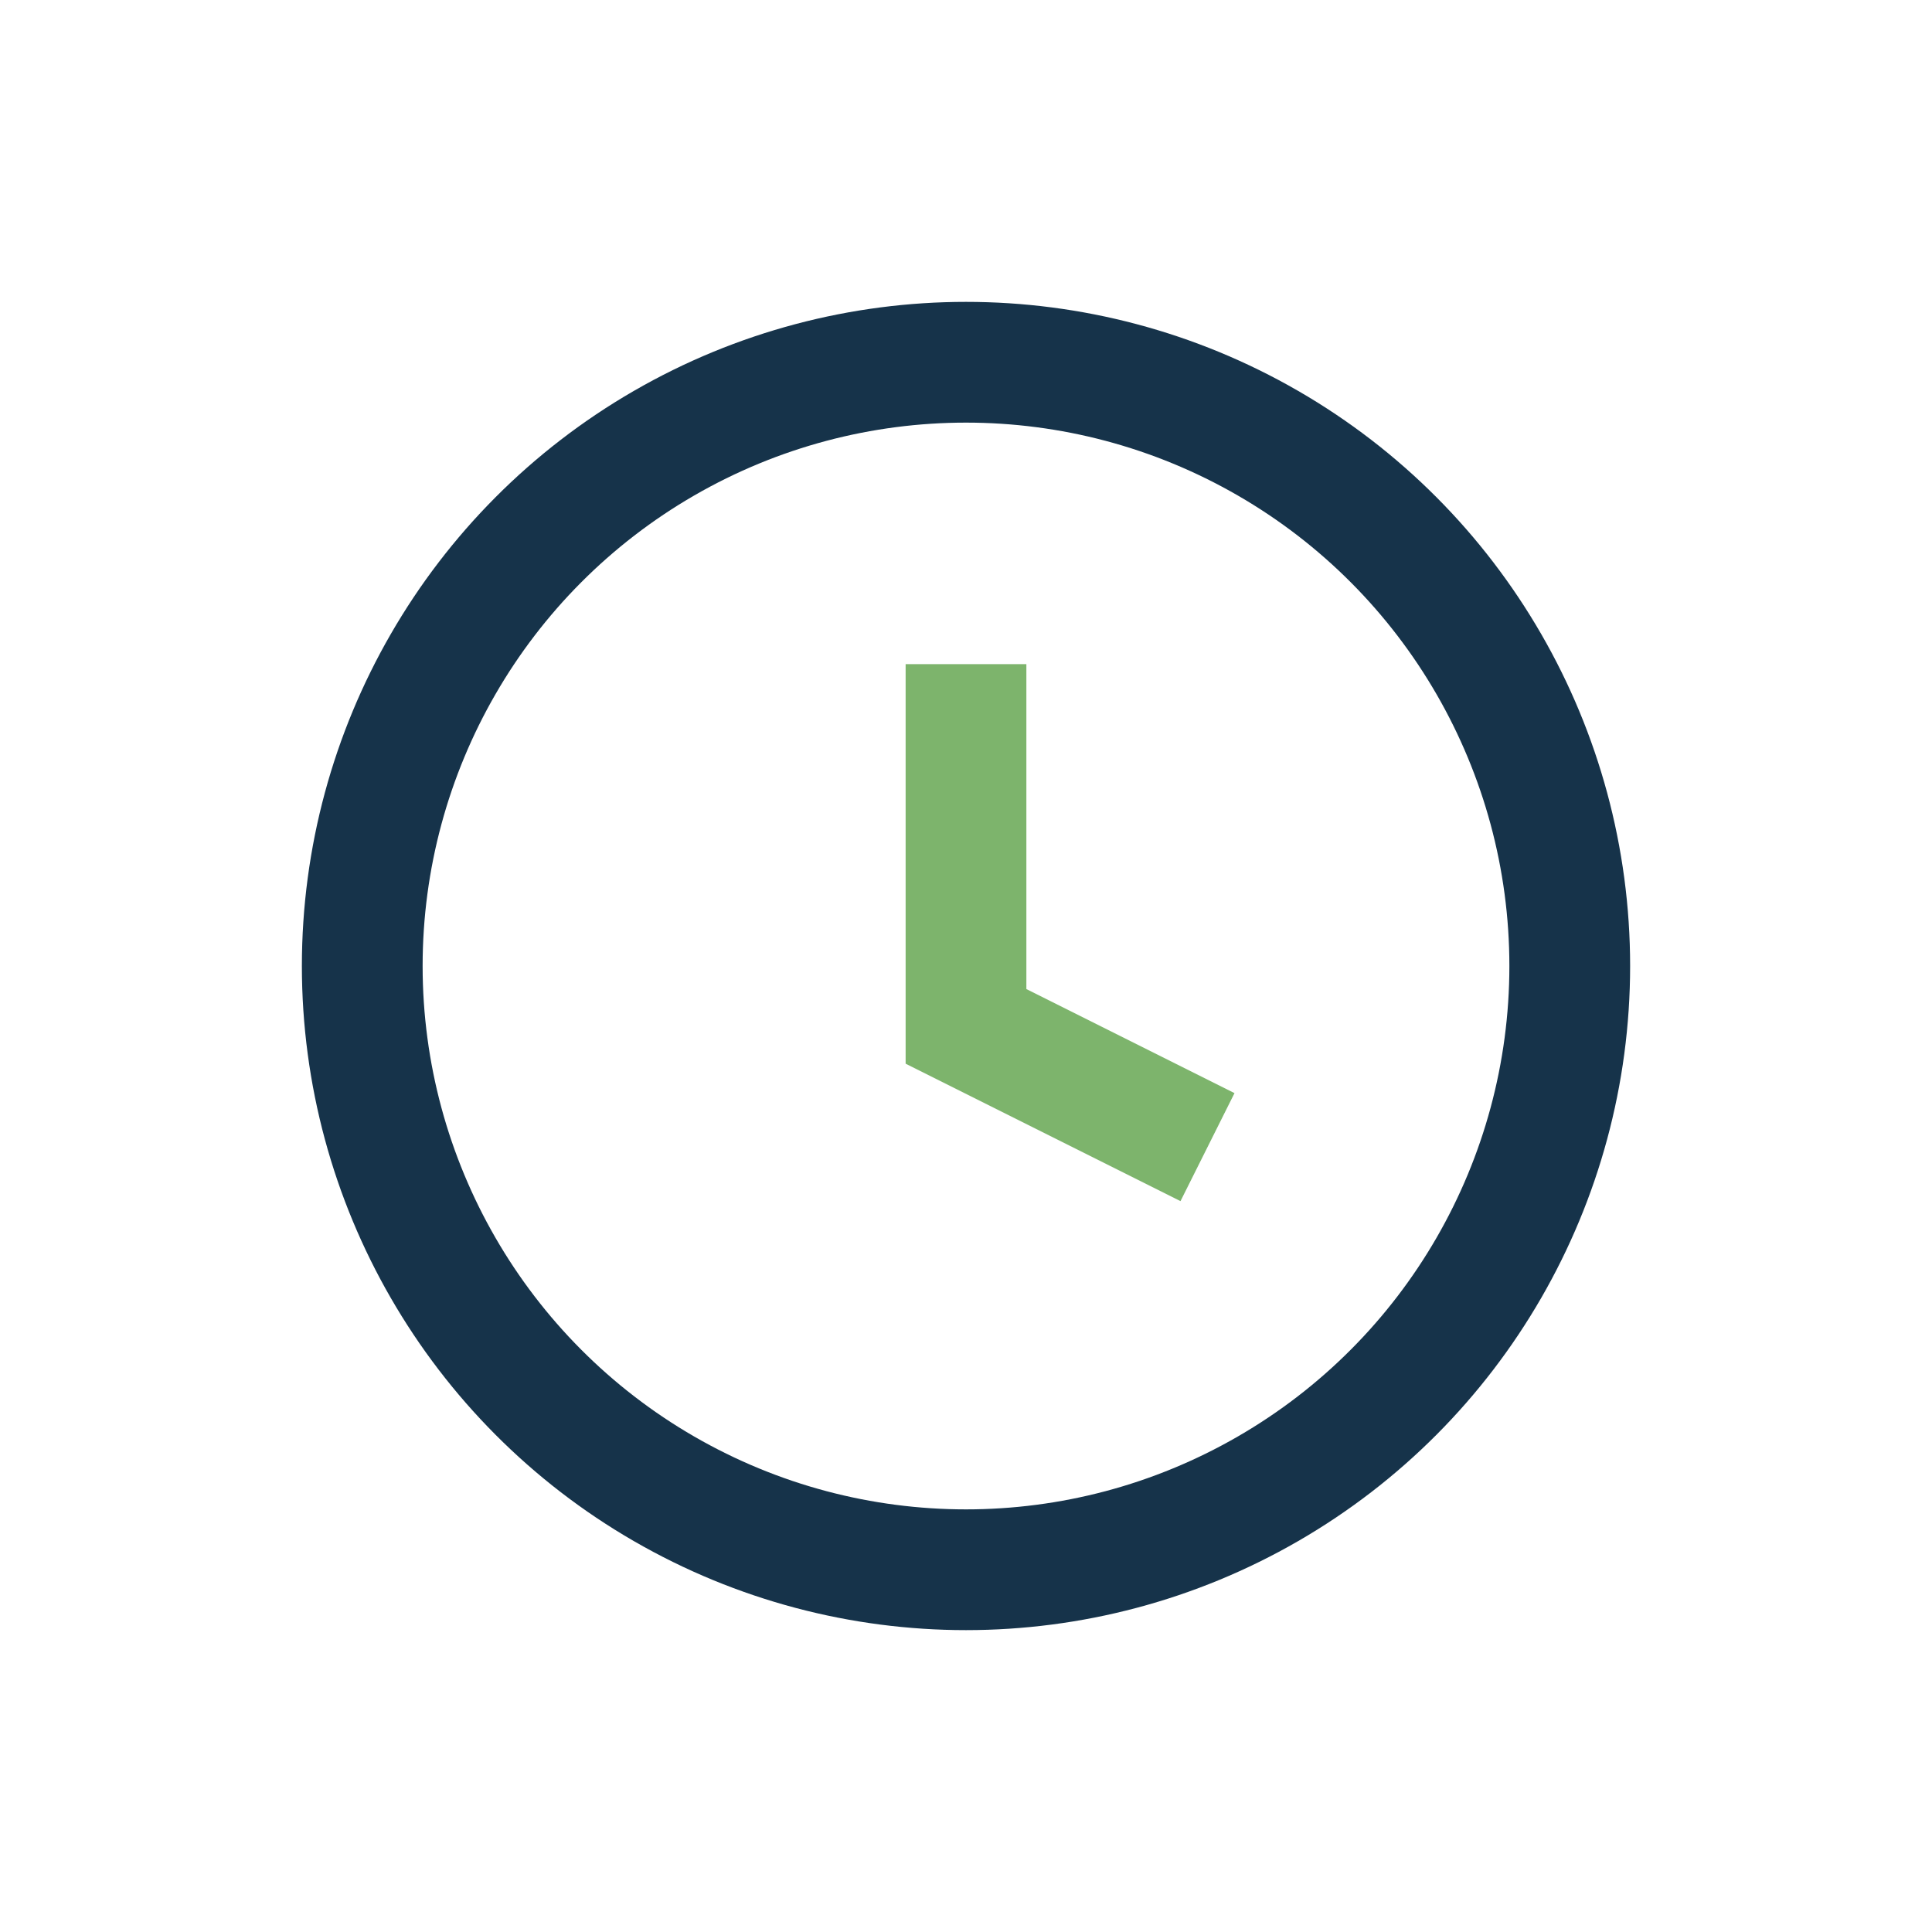 <?xml version="1.0" encoding="UTF-8"?>
<svg xmlns="http://www.w3.org/2000/svg" width="32" height="32" viewBox="0 0 32 32"><circle cx="16" cy="16" r="10" stroke="#16334A" stroke-width="2" fill="none"/><path d="M16 11v6l4 2" stroke="#7DB46C" stroke-width="2" fill="none"/></svg>